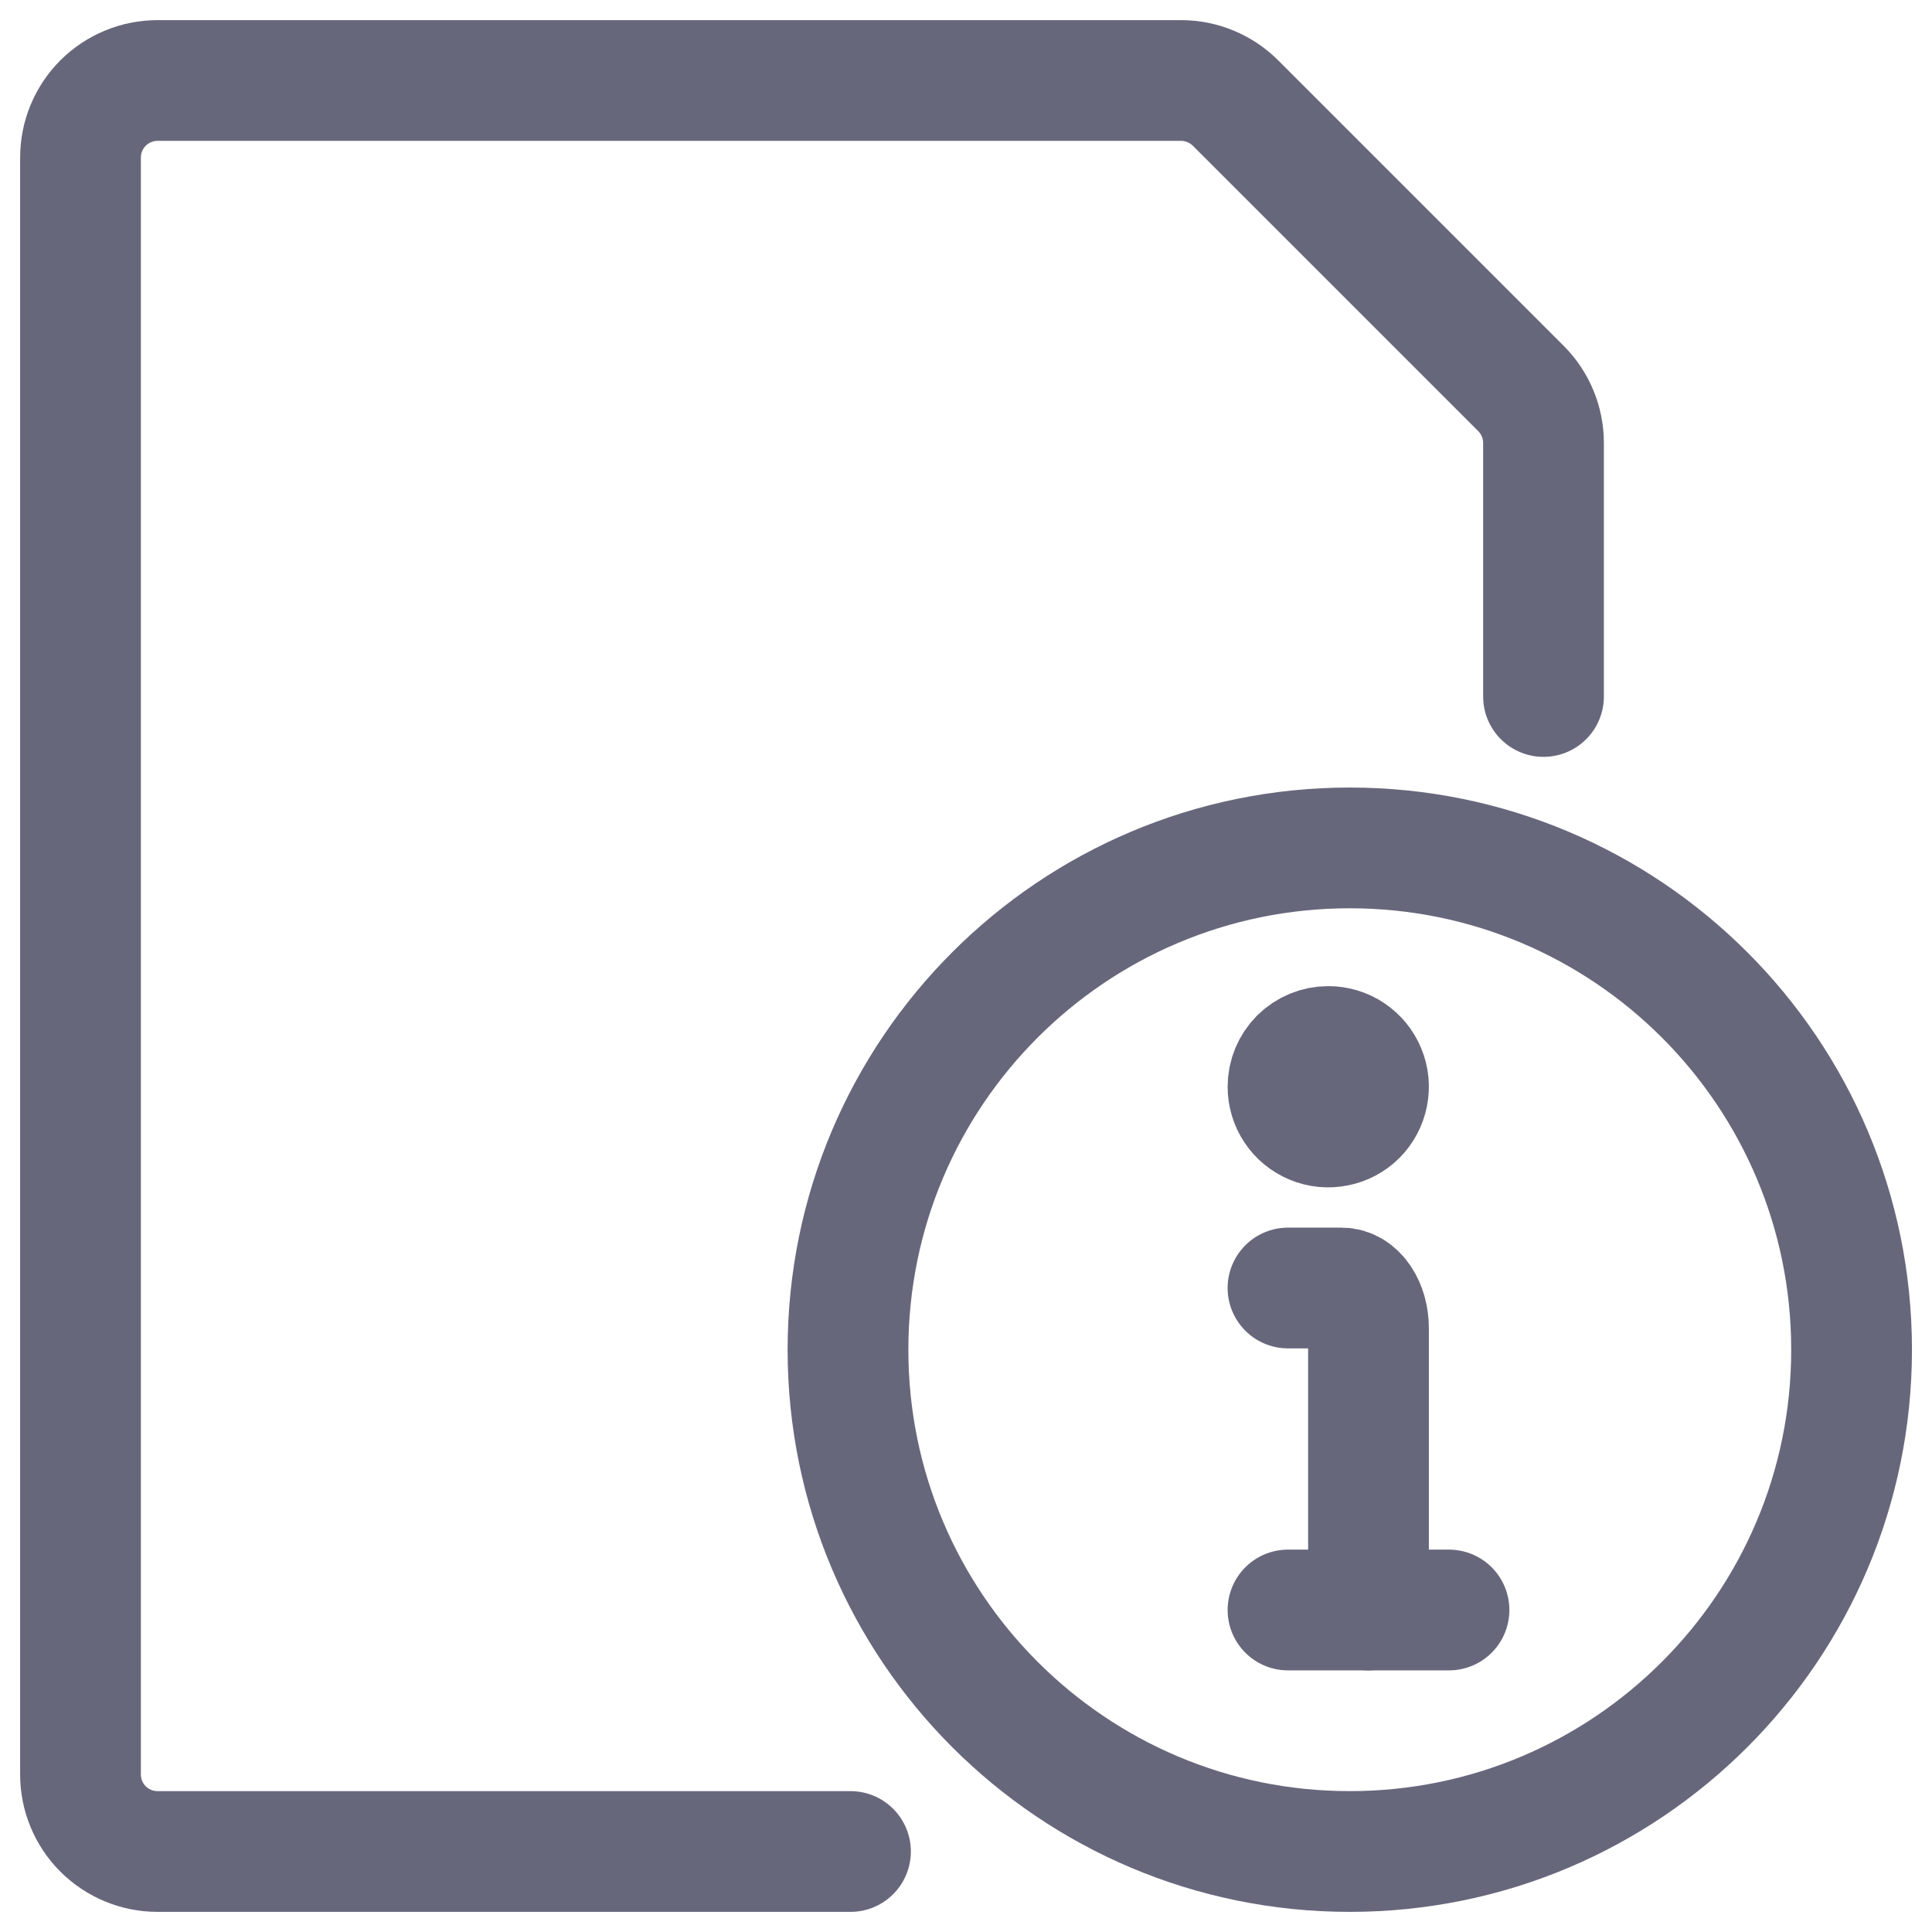 <svg width="24" height="24" viewBox="0 0 24 24" fill="none" xmlns="http://www.w3.org/2000/svg">
<path d="M10.565 23H1.957C1.703 23 1.46 22.899 1.28 22.72C1.101 22.541 1 22.297 1 22.044V1.957C1 1.703 1.101 1.46 1.28 1.28C1.46 1.101 1.703 1 1.957 1H14.672C14.925 1 15.168 1.101 15.348 1.28L18.894 4.826C19.073 5.005 19.174 5.249 19.174 5.502V8.652" stroke="#67677C" stroke-width="1.5" stroke-linecap="round" stroke-linejoin="round"/>
<path d="M16.767 23C20.21 23 23.001 20.209 23.001 16.767C23.001 13.324 20.21 10.533 16.767 10.533C13.325 10.533 10.534 13.324 10.534 16.767C10.534 20.209 13.325 23 16.767 23Z" stroke="#67677C" stroke-width="1.5" stroke-linecap="round" stroke-linejoin="round"/>
<path d="M17 20V16.5C17 16.367 16.965 16.24 16.902 16.146C16.84 16.053 16.755 16 16.667 16H16" stroke="#67677C" stroke-width="1.5" stroke-linecap="round" stroke-linejoin="round"/>
<path d="M16.5 13C16.599 13 16.696 13.029 16.778 13.084C16.86 13.139 16.924 13.217 16.962 13.309C17 13.4 17.01 13.501 16.99 13.598C16.971 13.694 16.924 13.784 16.854 13.854C16.784 13.924 16.695 13.971 16.598 13.99C16.501 14.01 16.4 14 16.309 13.962C16.217 13.924 16.139 13.86 16.084 13.778C16.029 13.696 16 13.599 16 13.5C16 13.367 16.053 13.24 16.146 13.146C16.24 13.053 16.367 13 16.5 13Z" fill="#67677C" stroke="#67677C" stroke-width="1.5" stroke-linecap="round" stroke-linejoin="round"/>
<path d="M16 20H18" stroke="#67677C" stroke-width="1.5" stroke-linecap="round" stroke-linejoin="round"/>
</svg>
